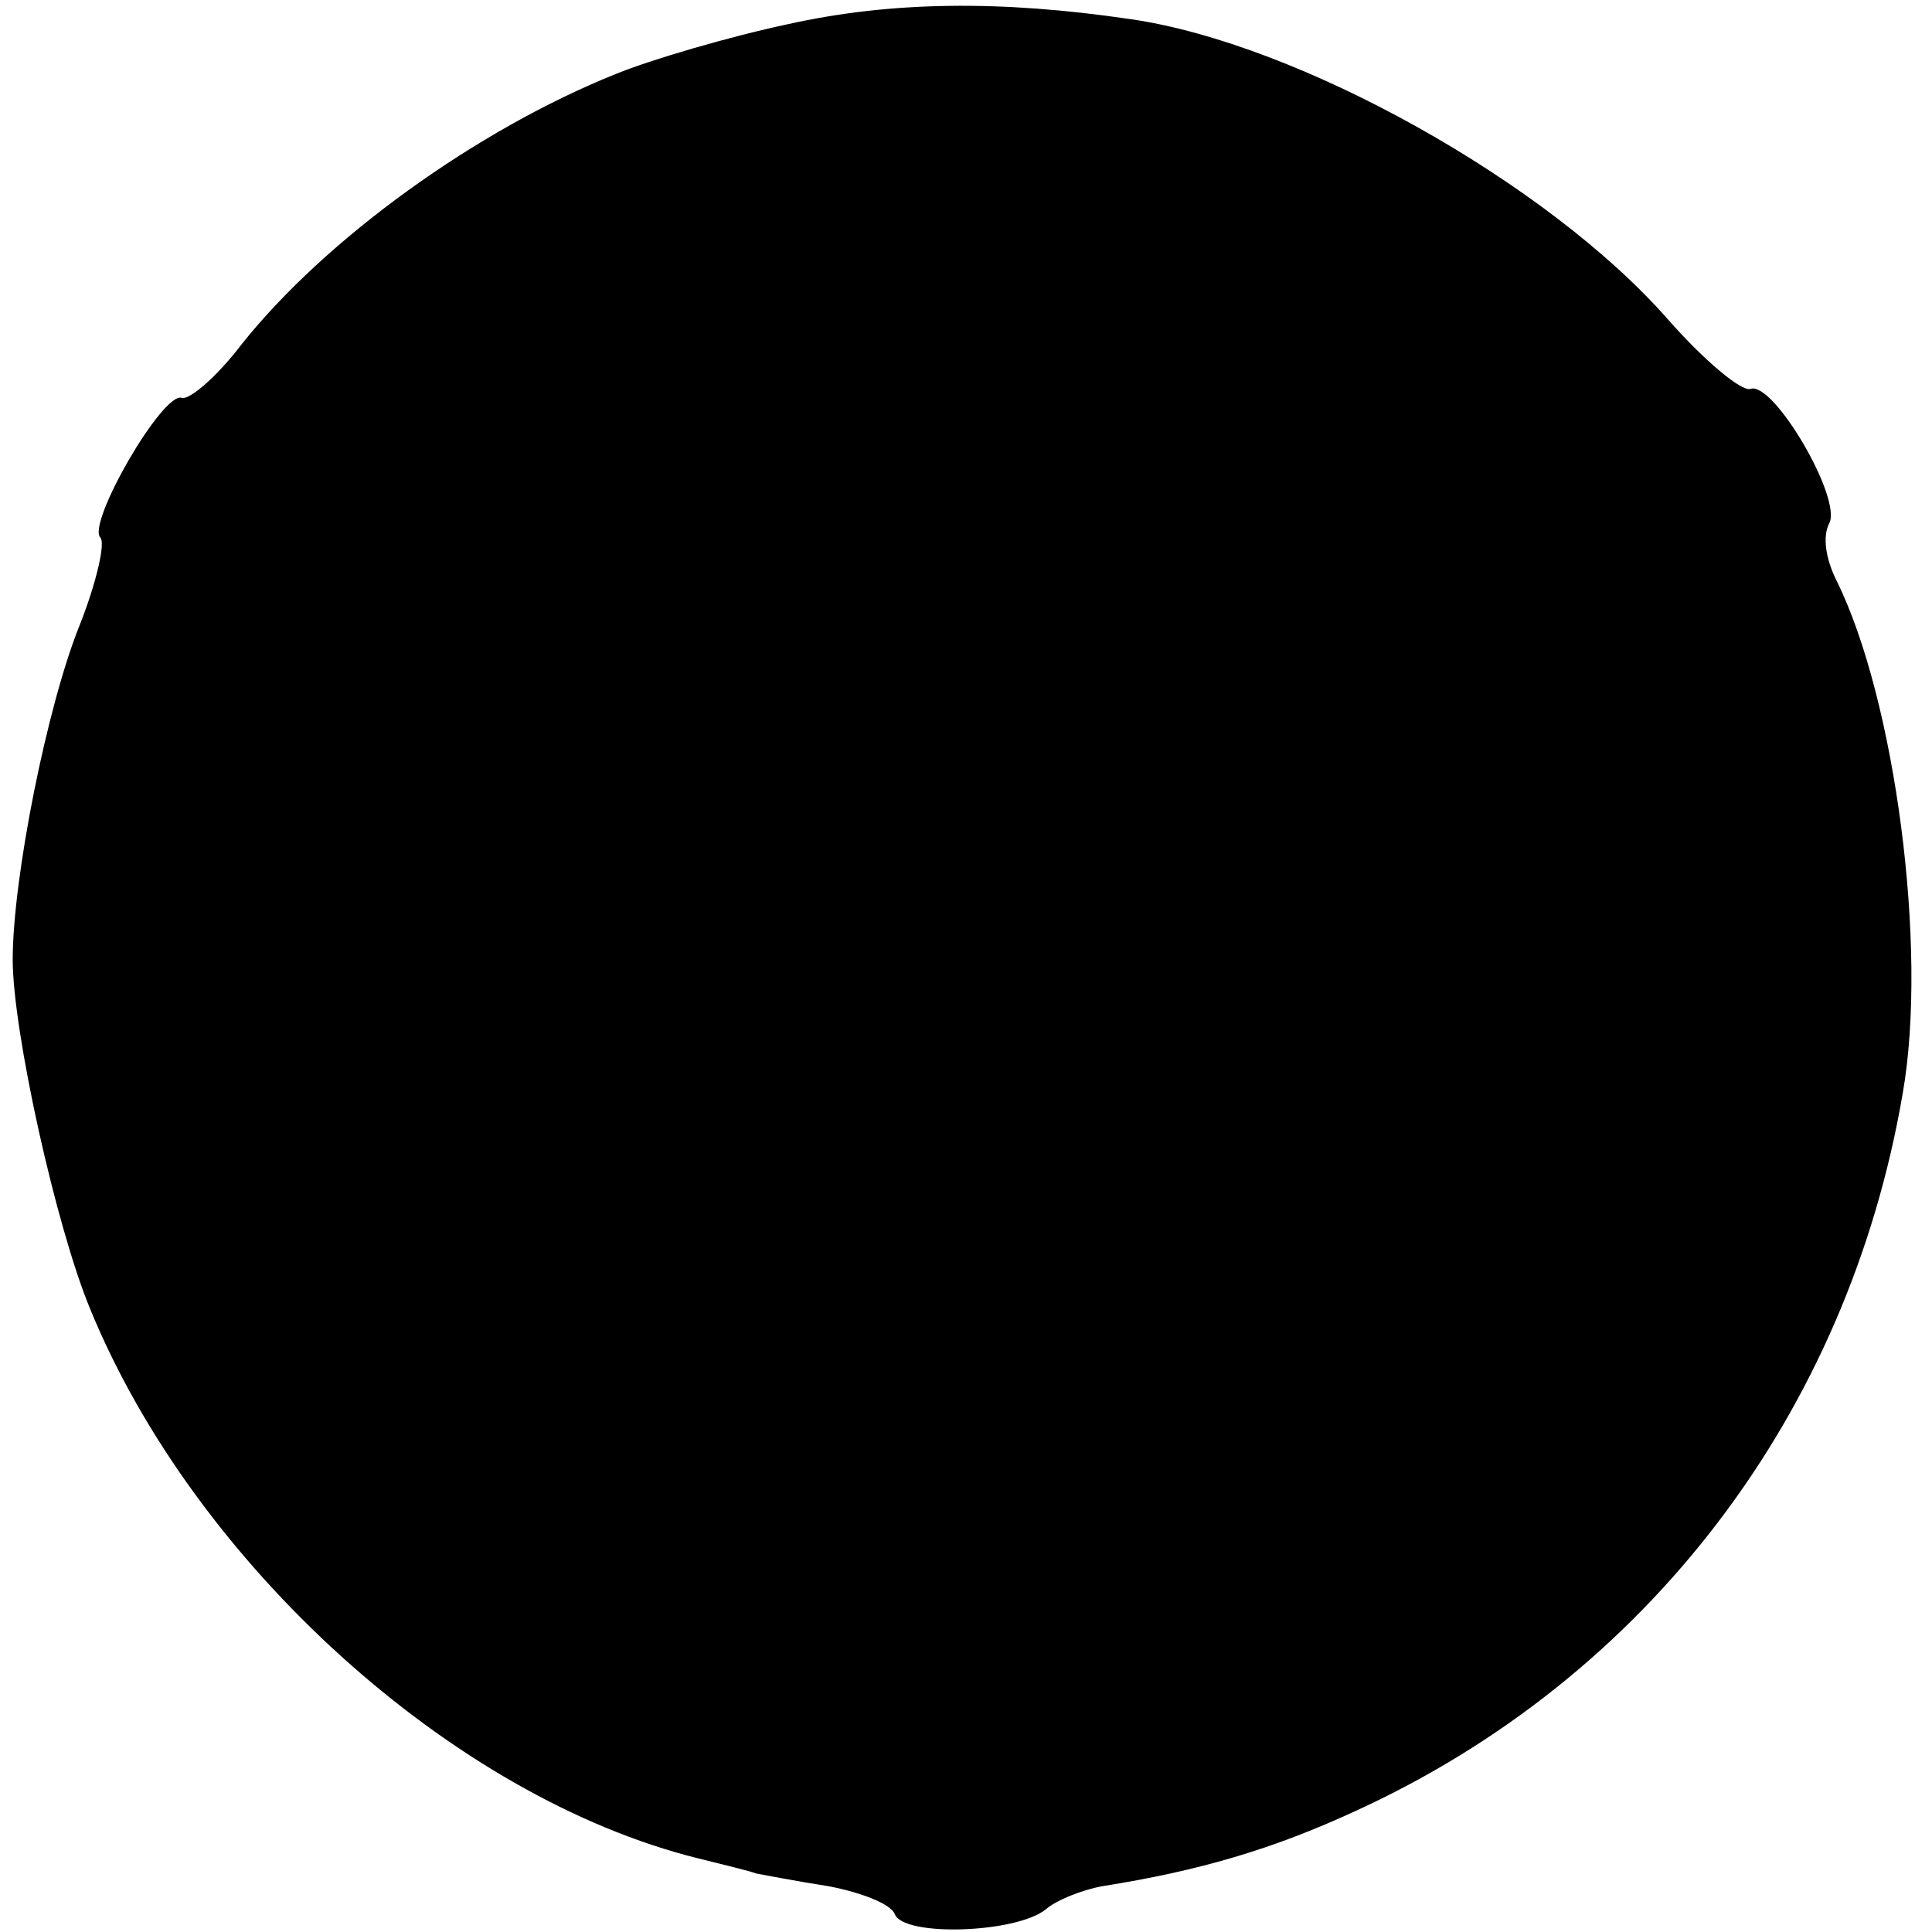 <?xml version="1.0" standalone="no"?>
<!DOCTYPE svg PUBLIC "-//W3C//DTD SVG 20010904//EN"
 "http://www.w3.org/TR/2001/REC-SVG-20010904/DTD/svg10.dtd">
<svg version="1.0" xmlns="http://www.w3.org/2000/svg"
 width="152pt" height="152pt" viewBox="0 0 152 152"
 preserveAspectRatio="xMidYMid meet">
<g transform="translate(0,152) scale(0.1,-0.1)"
fill="#000000" stroke="none">
<path d="M620 1501 c-47 -10 -108 -28 -135 -39 -110 -44 -229 -130 -295 -213
-19 -25 -41 -44 -47 -42 -15 5 -75 -99 -64 -110 4 -4 -3 -35 -16 -68 -26 -64
-53 -200 -53 -264 0 -56 34 -210 61 -275 82 -200 285 -384 478 -432 20 -5 41
-10 46 -12 6 -1 31 -6 57 -10 26 -5 49 -14 52 -22 7 -18 96 -15 119 4 8 7 28
15 44 18 76 12 134 29 199 59 230 105 388 313 431 565 20 114 -6 310 -52 403
-9 18 -11 35 -6 45 11 19 -44 113 -62 106 -7 -2 -36 22 -65 55 -94 107 -290
217 -423 236 -102 15 -188 14 -269 -4z"/>
</g>
</svg>

